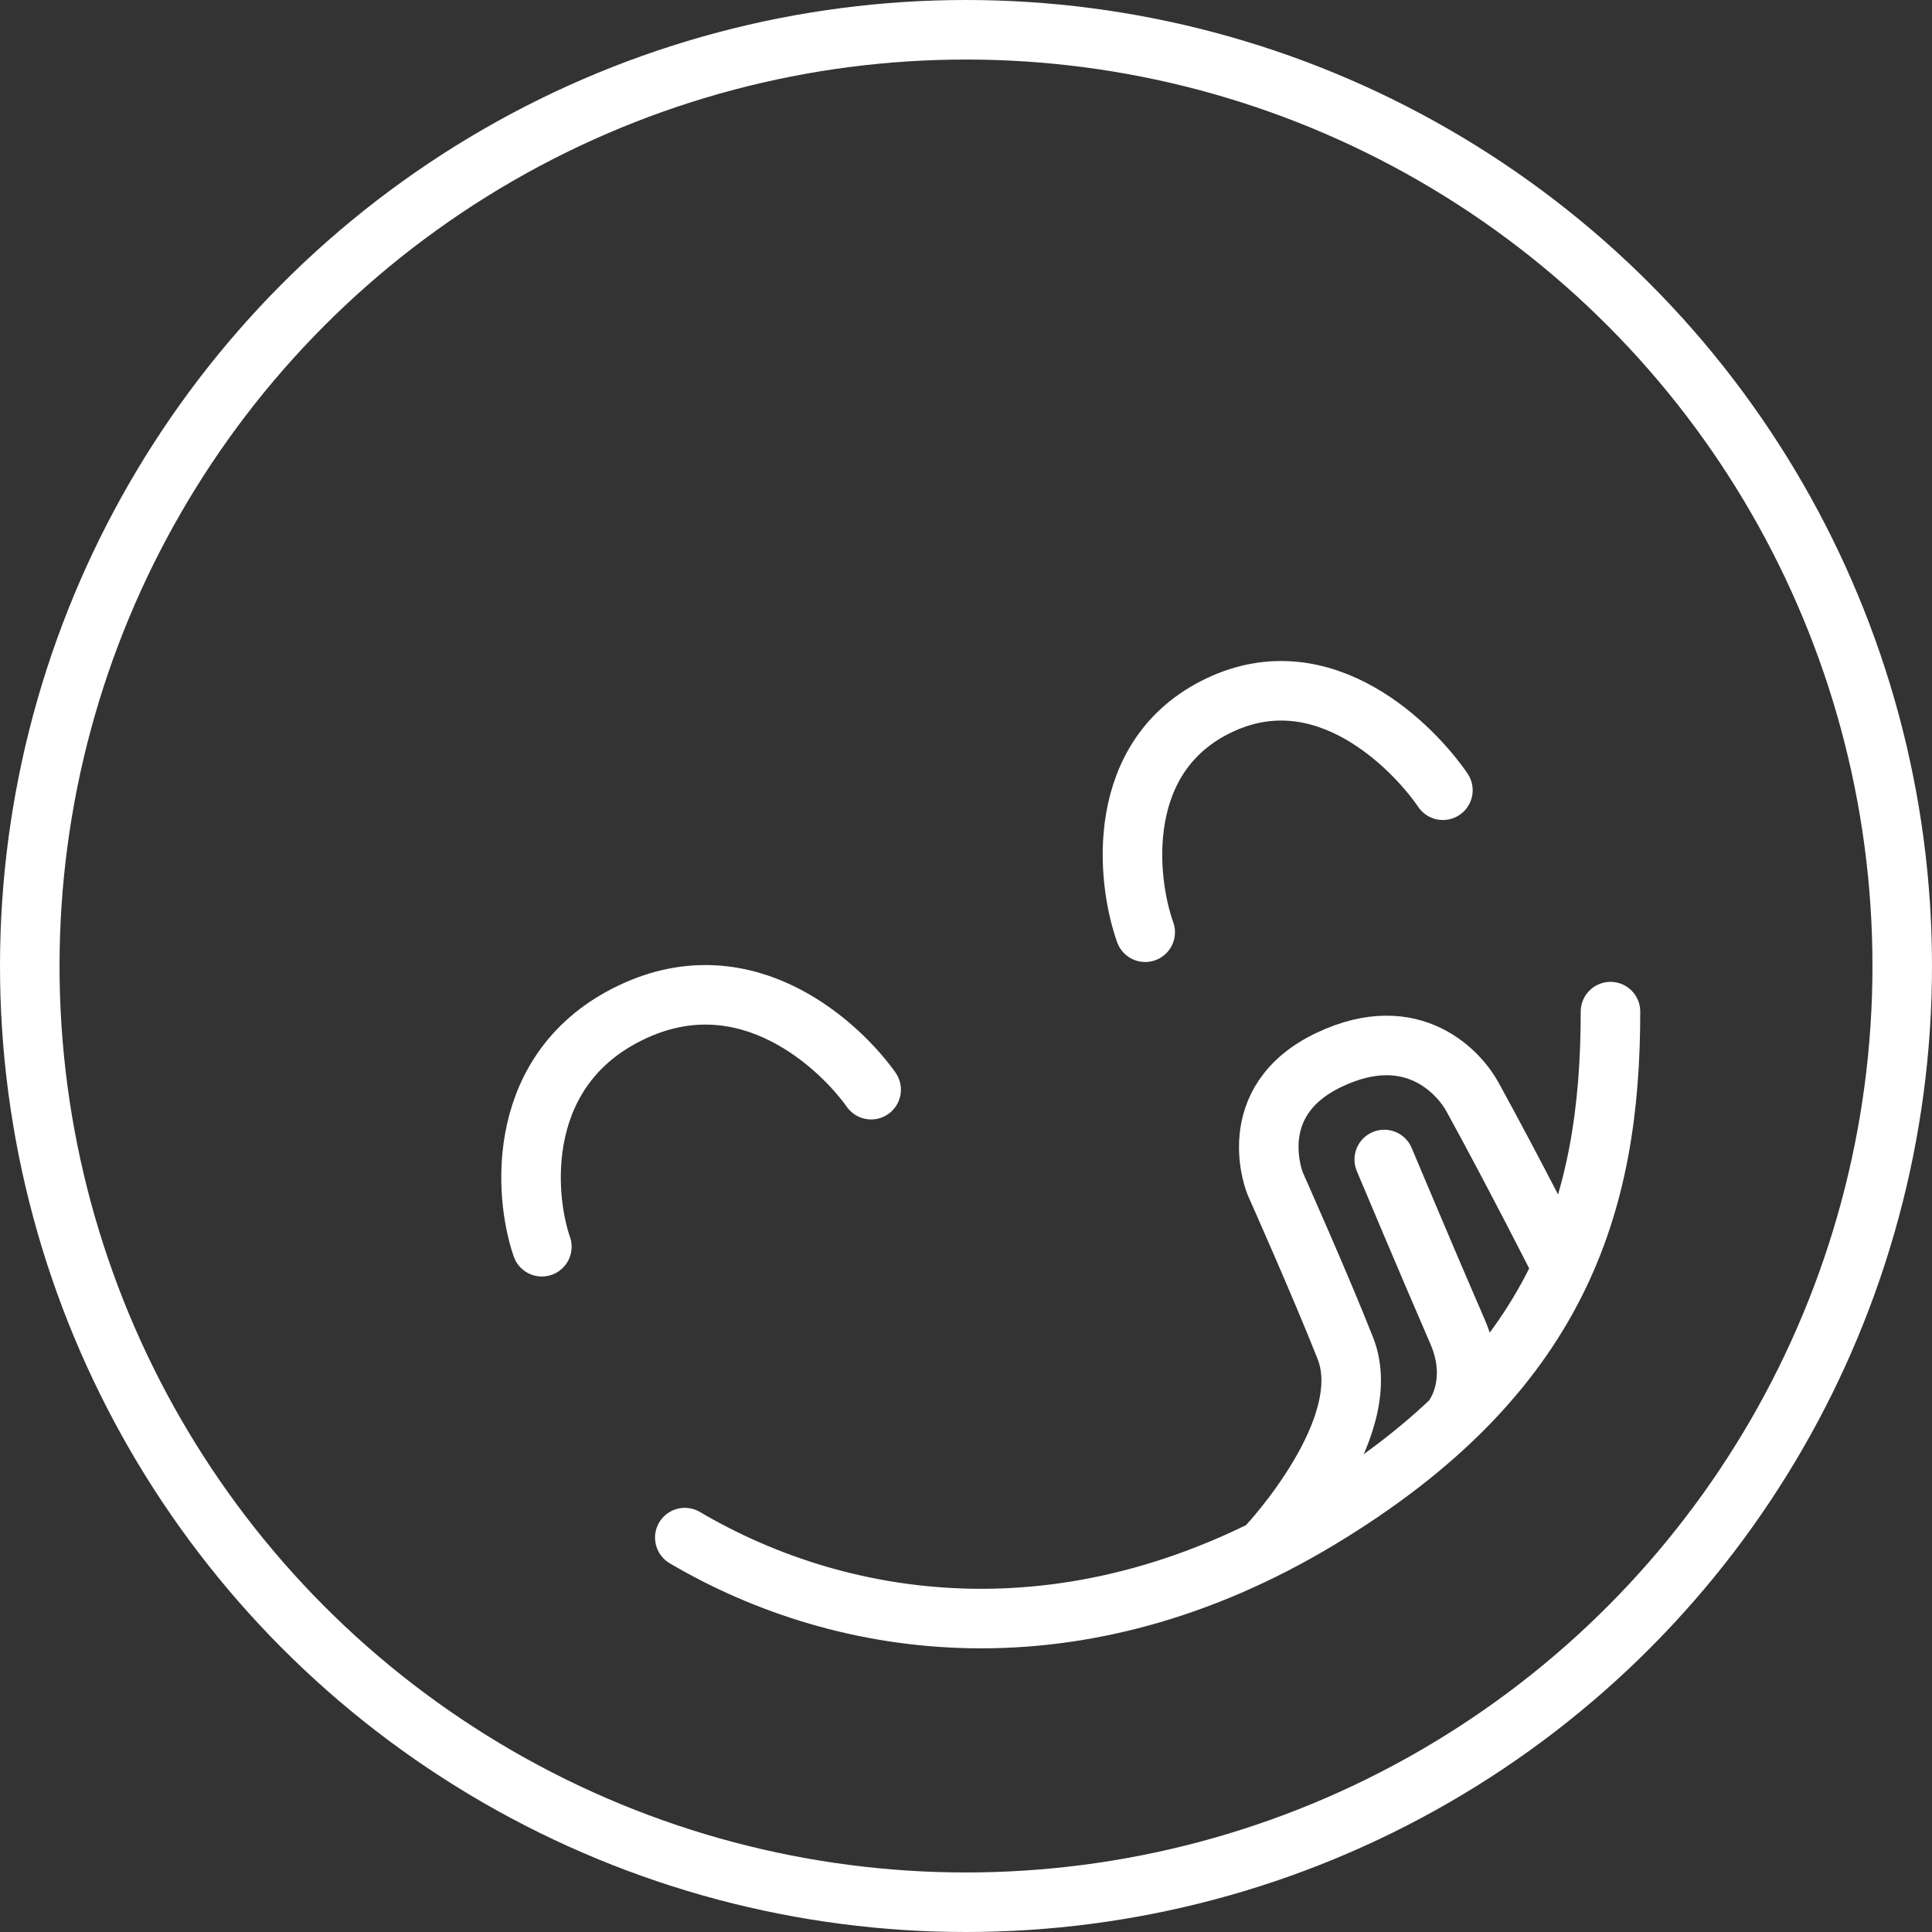 <svg width="649" height="649" viewBox="0 0 649 649" fill="none" xmlns="http://www.w3.org/2000/svg"><rect x="0" y="0" width="649" height="649" fill="#333333" stroke="none"/><circle cx="324.5" cy="324.5" r="314.5" stroke="white" stroke-width="20"/><path d="M230.038 516.518C284.269 548.445 362.117 559.088 443.028 510.395C523.938 461.703 540.995 404.5 540.995 339.828" stroke="white" stroke-width="20" stroke-linecap="round"/><path d="M484.702 265.457C474.913 251.178 444.863 220.068 409.505 236.933C374.147 253.797 378.348 295.391 384.694 313.156" stroke="white" stroke-width="20" stroke-linecap="round"/><path d="M292.634 366.044C282.587 351.888 251.223 321.405 212.115 340.058C173.007 358.711 175.857 400.949 182.02 418.802" stroke="white" stroke-width="20" stroke-linecap="round"/><path d="M425.999 519C425.999 519 462.552 480 451.968 453.006C443.97 432.609 428.353 397.569 428.353 397.569C428.353 397.569 417 370 446.5 356C475 342.475 490.524 361 494.589 368.398C508.624 393.937 524.144 424.603 524.144 424.603" stroke="white" stroke-width="20"/><path d="M455.778 393.369C453.642 388.276 456.038 382.415 461.131 380.279C466.224 378.142 472.085 380.539 474.221 385.632L455.778 393.369ZM489.636 447.394L498.81 443.413L489.636 447.394ZM465 389.5C474.221 385.632 474.221 385.632 474.221 385.632C474.222 385.632 474.222 385.632 474.222 385.633C474.222 385.634 474.223 385.635 474.224 385.637C474.225 385.641 474.228 385.647 474.231 385.655C474.238 385.672 474.248 385.696 474.262 385.728C474.289 385.792 474.329 385.888 474.382 386.014C474.488 386.266 474.644 386.639 474.848 387.123C475.254 388.09 475.847 389.5 476.591 391.268C478.08 394.804 480.174 399.77 482.596 405.49C487.441 416.935 493.586 431.376 498.81 443.413L480.463 451.375C475.203 439.254 469.03 424.748 464.178 413.286C461.751 407.552 459.651 402.574 458.159 399.029C457.412 397.257 456.818 395.842 456.409 394.871C456.205 394.385 456.048 394.01 455.941 393.756C455.888 393.629 455.847 393.532 455.82 393.467C455.806 393.435 455.796 393.41 455.789 393.394C455.786 393.385 455.783 393.379 455.781 393.375C455.78 393.373 455.78 393.371 455.779 393.37C455.779 393.37 455.779 393.369 455.779 393.369C455.778 393.369 455.778 393.369 465 389.5ZM498.81 443.413C503.636 454.533 503.261 464.152 501.353 471.201C500.42 474.651 499.148 477.392 498.06 479.333C497.514 480.306 497.009 481.089 496.605 481.672C496.402 481.964 496.224 482.207 496.078 482.401C496.005 482.498 495.939 482.582 495.883 482.654C495.854 482.69 495.828 482.723 495.804 482.753C495.792 482.767 495.781 482.782 495.77 482.795C495.765 482.801 495.76 482.808 495.754 482.814C495.752 482.817 495.748 482.822 495.747 482.823C495.743 482.828 495.74 482.832 488 476.5C480.26 470.168 480.257 470.172 480.253 470.176C480.252 470.178 480.249 470.182 480.246 470.185C480.242 470.19 480.238 470.196 480.233 470.201C480.225 470.212 480.217 470.221 480.209 470.231C480.194 470.249 480.181 470.266 480.17 470.28C480.149 470.307 480.135 470.326 480.128 470.335C480.114 470.352 480.129 470.334 480.167 470.28C480.242 470.17 480.405 469.925 480.614 469.553C481.033 468.804 481.612 467.589 482.048 465.977C482.88 462.901 483.324 457.967 480.463 451.375L498.81 443.413Z" fill="white"/></svg>